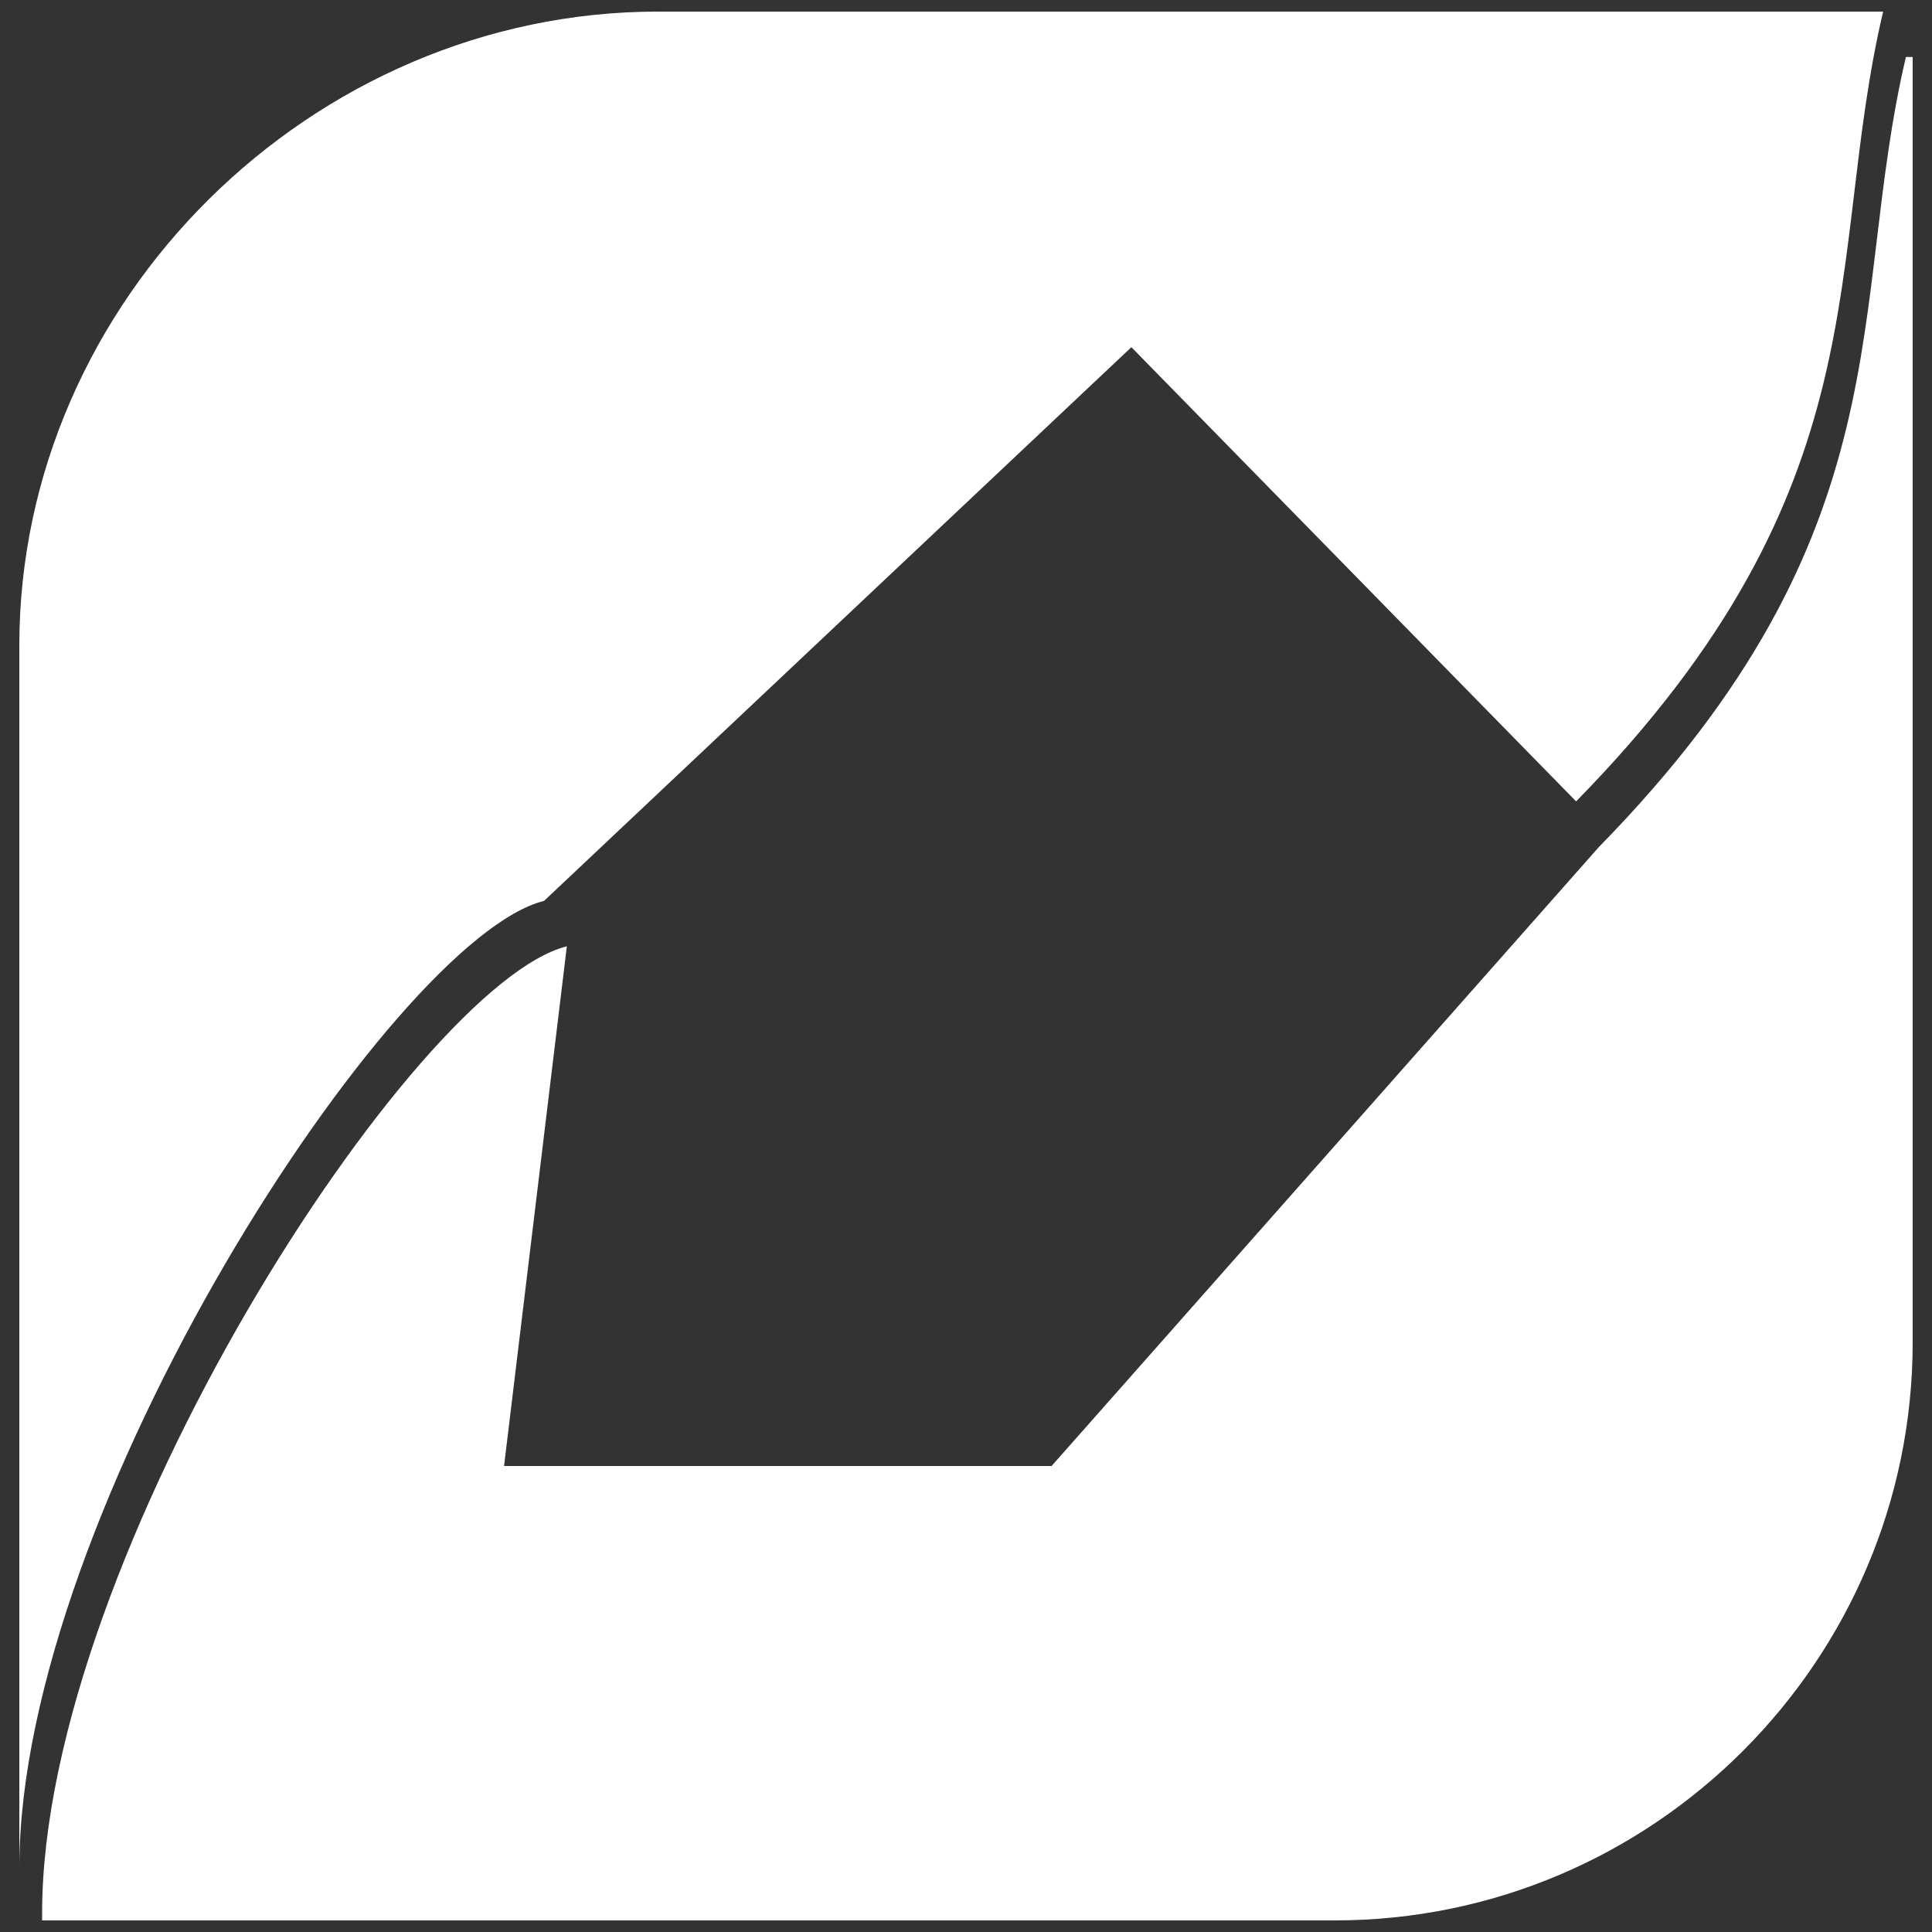 <?xml version="1.0" encoding="utf-8"?>
<!-- Generator: Adobe Illustrator 21.0.0, SVG Export Plug-In . SVG Version: 6.00 Build 0)  -->
<svg version="1.1" id="youdao" xmlns="http://www.w3.org/2000/svg" xmlns:xlink="http://www.w3.org/1999/xlink" x="0px" y="0px"
	 viewBox="0 0 1000 1000" style="enable-background:new 0 0 1000 1000;" xml:space="preserve">
<rect x="0" y="0" width="1000" height="1000" fill="#333333" stroke="none"/>
<style type="text/css">
	.st0{fill:#FFFFFF;}
</style>
<path id="bottom" class="st0" d="M986.5,29.5c-30.6,130,1.5,245.1-158.9,408.9L544.3,758.8H260.9l32.5-269
	c-78.7,19.6-271.6,316-271.6,500.3v3.9h669.1c165,0,299.1-134.7,299.1-299.2V29.5H986.5z"/>
<path id="upper" class="st0" d="M974,6H340.6C161.5,6,10,155.6,10,334.1v632.5c0-184.3,192.8-480.7,271.6-500.3l304-286.6
	l230.2,235.1C976.3,251,944.1,136,974.7,6H974z"/>
</svg>
